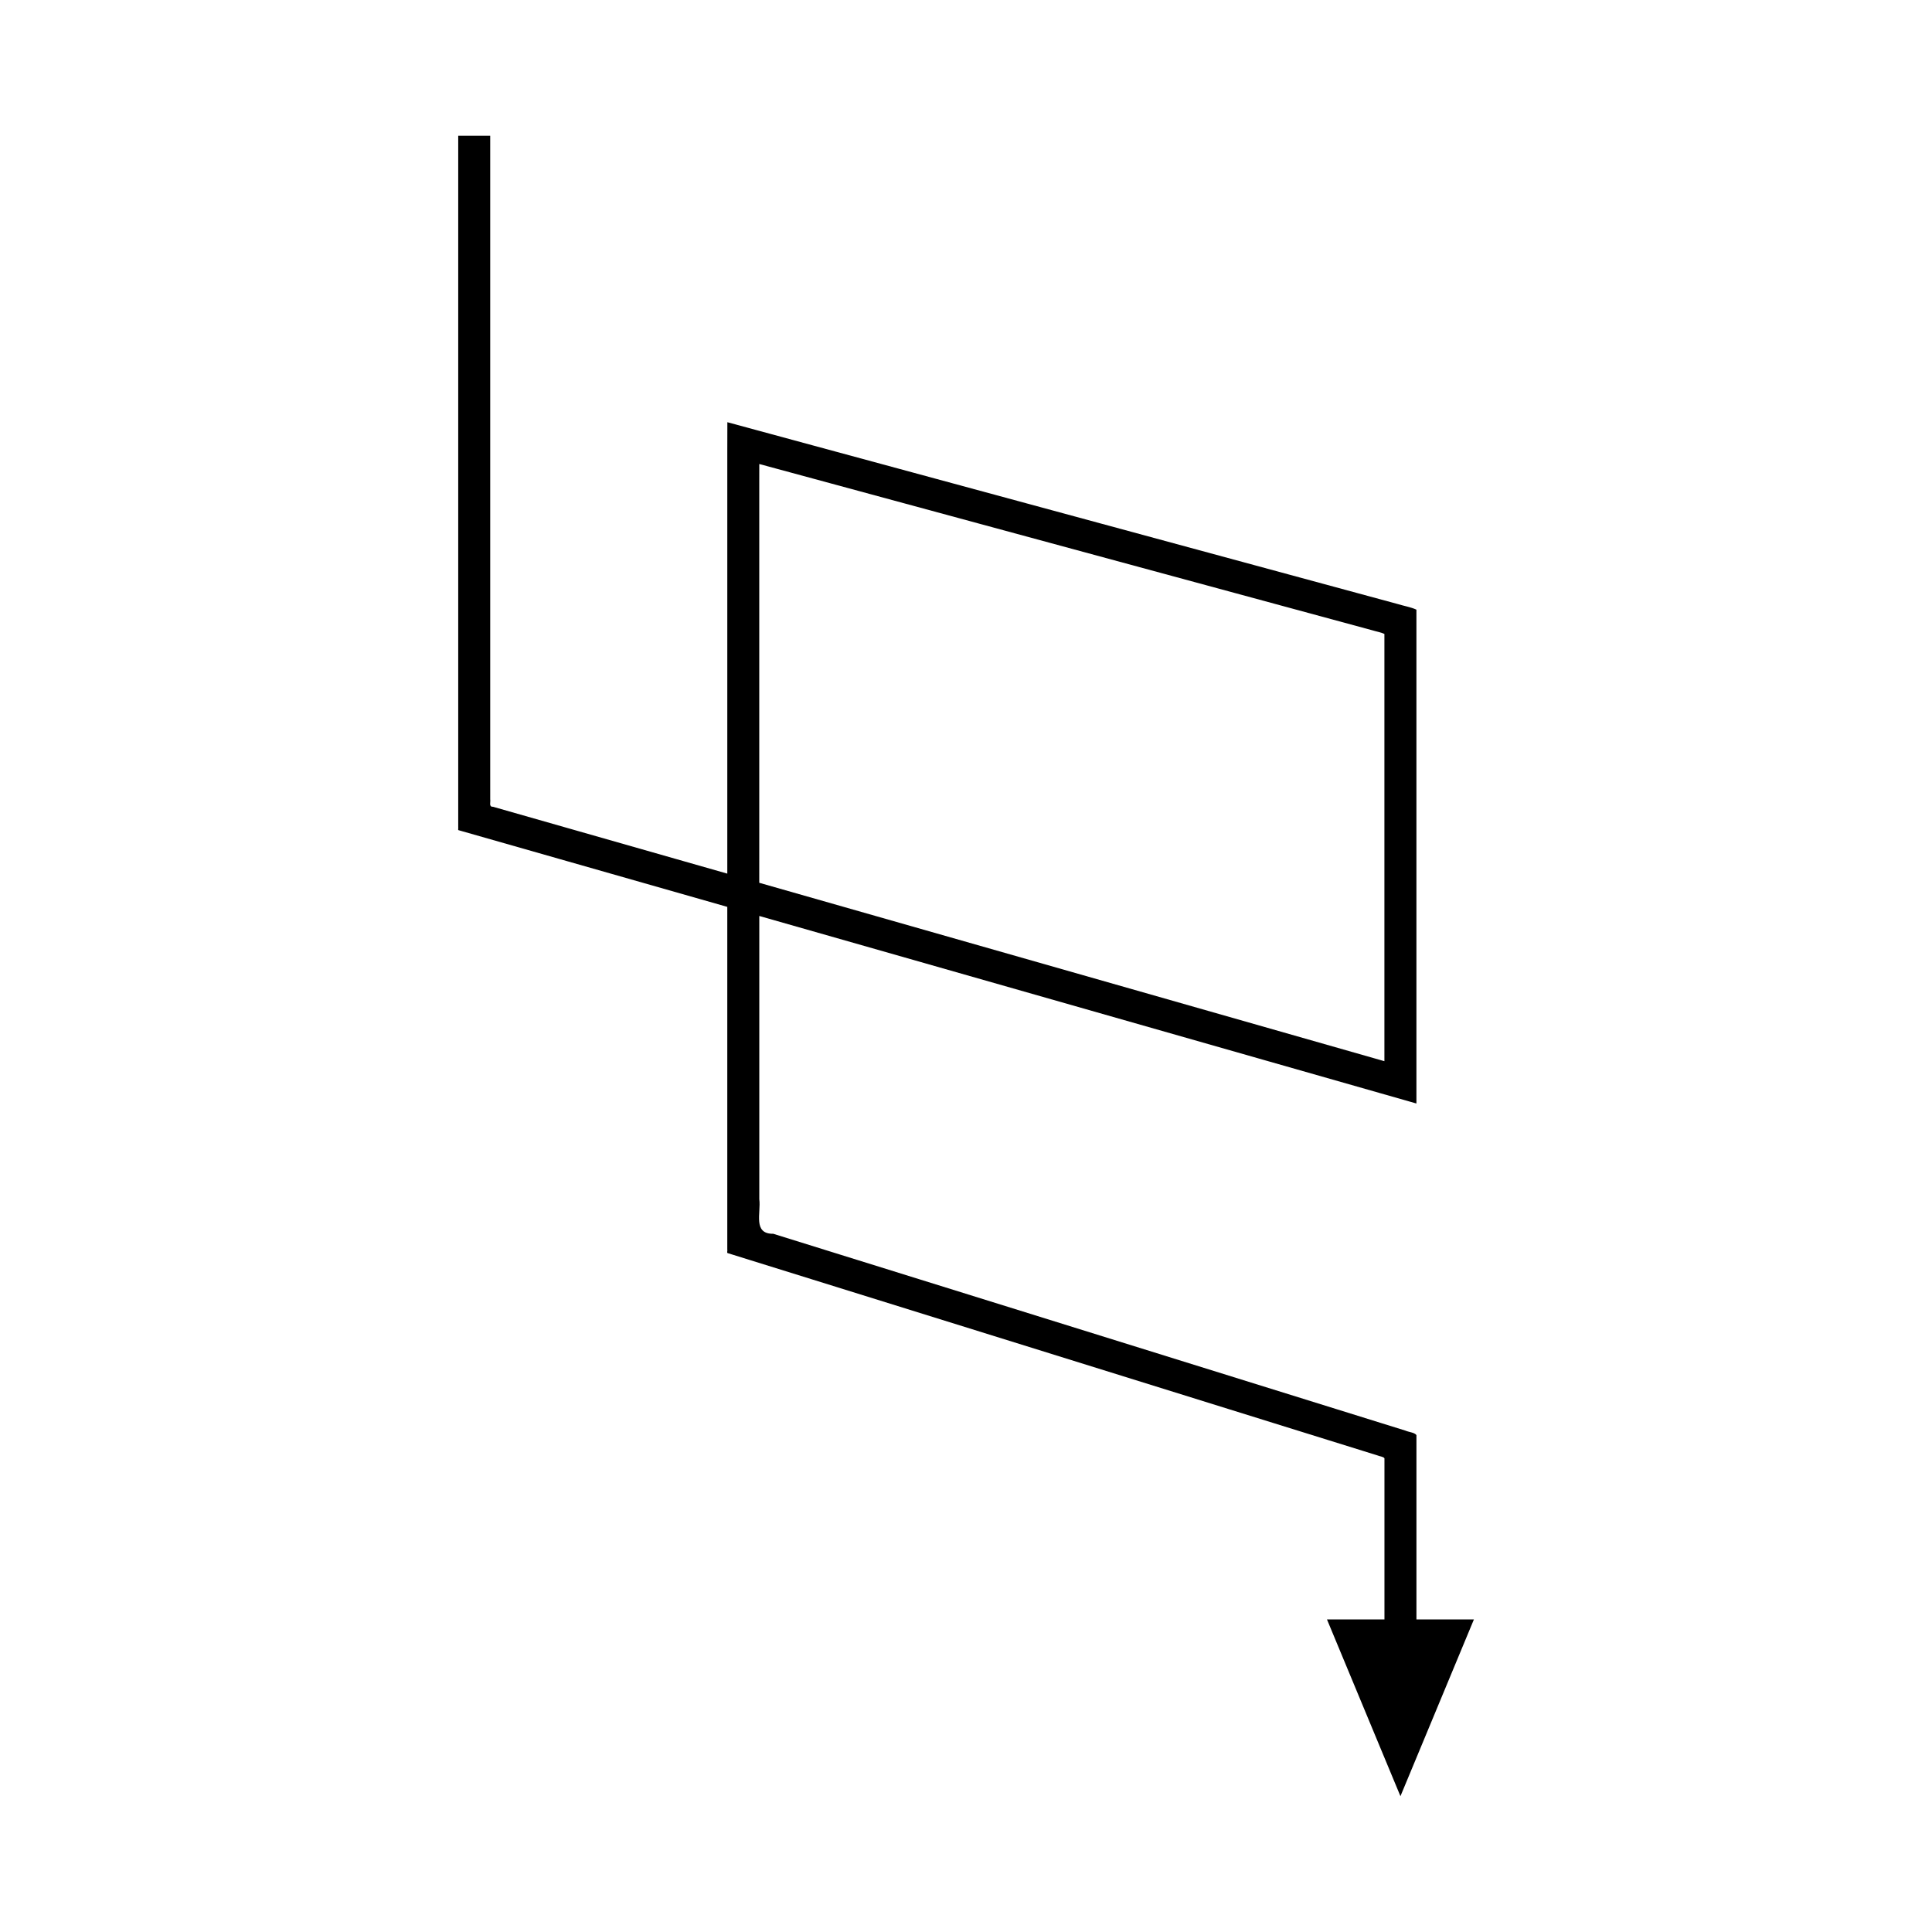 <?xml version="1.0" encoding="UTF-8"?>
<!-- Uploaded to: ICON Repo, www.iconrepo.com, Generator: ICON Repo Mixer Tools -->
<svg fill="#000000" width="800px" height="800px" version="1.1" viewBox="144 144 512 512" xmlns="http://www.w3.org/2000/svg">
 <path d="m273.91 348.21v-168.23h-8.477v183.23c0.094 0.258-0.207 0.816 0.207 0.832l0.949 0.27 27.844 7.945 42.305 12.074v90.828c0.109 0.305-0.246 0.953 0.246 0.973l1.105 0.344 4.414 1.375 16.453 5.121 136.89 42.621 9.102 2.832 4.078 1.27c0.602 0.27 1.531 0.297 1.867 0.762v42.715h-15.23l13.609 32.746 5.859 14.094 5.859-14.094 13.609-32.746h-15.23v-48.852c-0.52-0.723-1.969-0.77-2.906-1.188l-6.348-1.977-11.75-3.66-20.852-6.492-128.59-40.039c-5.481 0.07-3.215-5.559-3.703-9.156v-75.066l90.246 25.754 74.172 21.168 8.051 2.297 1.34 0.383 0.336 0.094v-130.87c-1.438-0.68-3.359-0.992-5.016-1.508l-10.312-2.797-68.133-18.48-50.027-13.57-26.277-7.125-15.23-4.133-7.613-2.066-0.016 7.871v111.76l-62.086-17.719c-1.191 0.051-0.59-1.246-0.742-1.98v-2.539zm71.301 23.355v-99.539l0.008-5.059 4.891 1.328 9.785 2.652 23.754 6.445 124.01 33.637c1.062 0.332 2.297 0.531 3.223 0.969v113.23l-0.215-0.062-0.863-0.246-1.723-0.492-162.87-46.48z"/>
</svg>